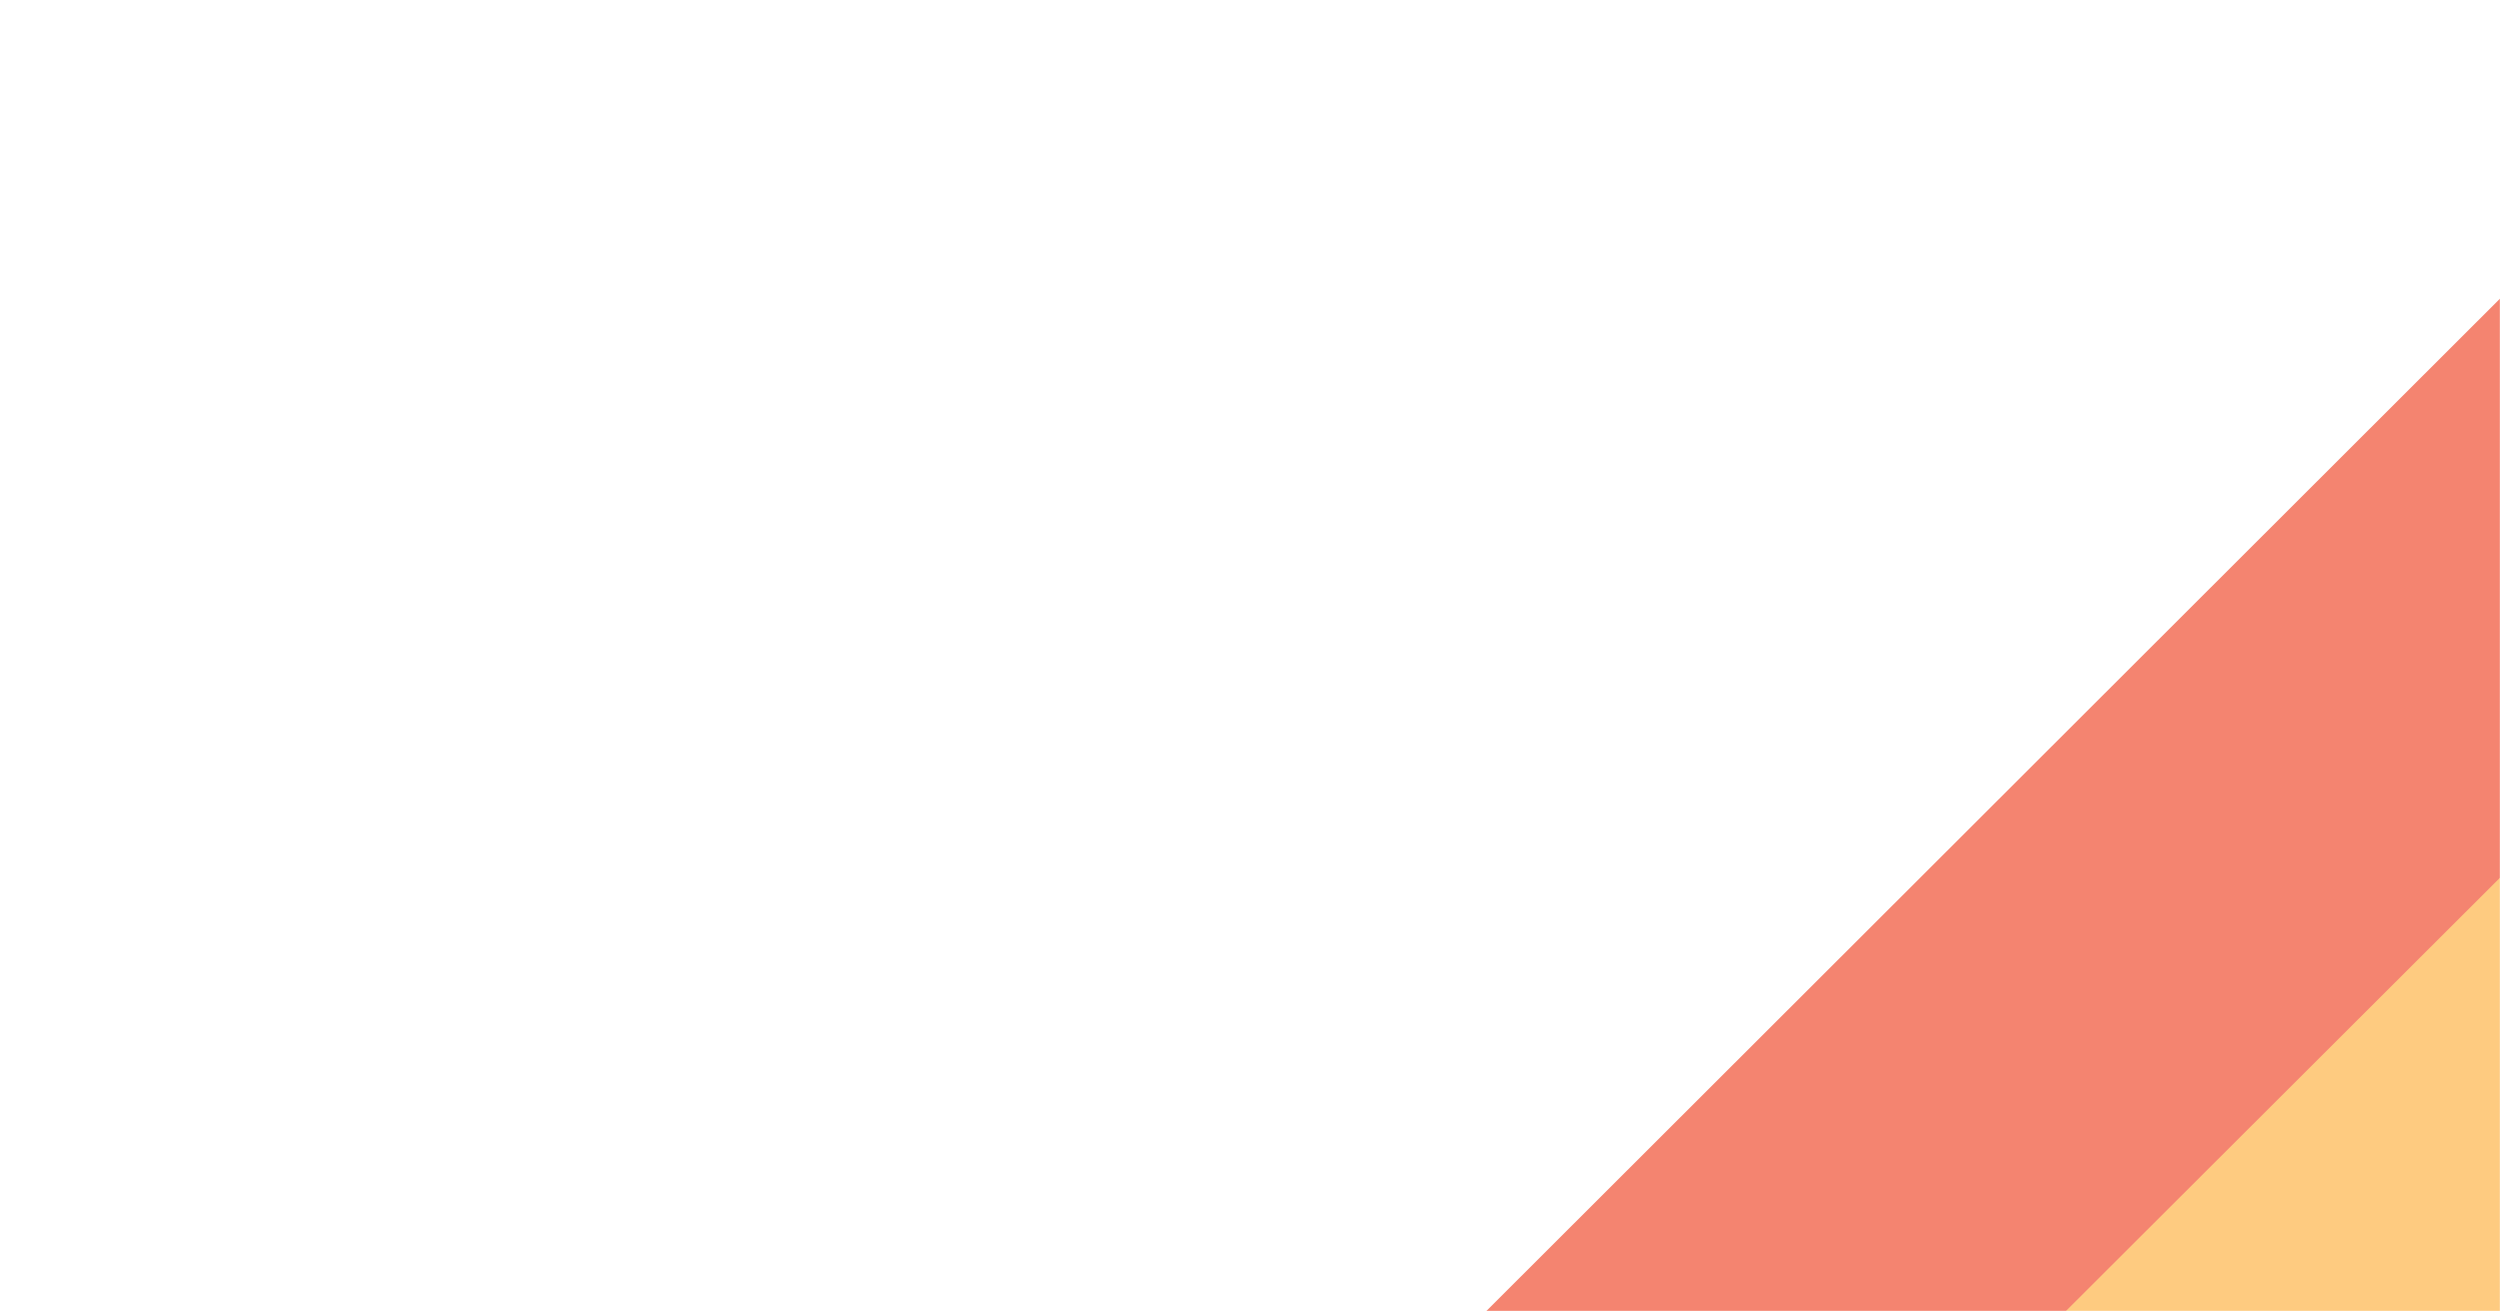 <svg width="1680" height="881" viewBox="0 0 1680 881" fill="none" xmlns="http://www.w3.org/2000/svg">
  <mask id="mask0_717_1033" style="mask-type:alpha" maskUnits="userSpaceOnUse" x="0" y="0" width="1680" height="881">
    <rect width="1680" height="881" fill="#F3F0EB"/>
  </mask>
  <g mask="url(#mask0_717_1033)">
    <g clip-path="url(#clip0_717_1033)">
      <path d="M1982.82 433.681L1799.19 154.531C1795.77 149.181 1791.19 144.667 1785.79 141.32C1780.39 137.973 1774.31 135.879 1767.99 135.194C1761.67 134.508 1755.28 135.247 1749.29 137.357C1743.3 139.467 1737.85 142.894 1733.36 147.385L966.401 913.381C959.433 920.25 955.056 929.315 954.013 939.038C952.97 948.761 955.324 958.546 960.678 966.734L1144.79 1246.84C1148.26 1252.2 1152.88 1256.71 1158.32 1260.06C1163.76 1263.41 1169.88 1265.5 1176.23 1266.19C1182.58 1266.87 1189.01 1266.13 1195.04 1264.02C1201.07 1261.91 1206.55 1258.48 1211.09 1253.98L1977.57 487.034C1984.55 480.153 1988.89 471.05 1989.85 461.305C1990.81 451.559 1988.32 441.786 1982.82 433.681" fill="#F48470"/>
      <path d="M1982.82 822.395L1799.19 543.245C1795.67 538 1791.04 533.595 1785.62 530.344C1780.2 527.093 1774.13 525.078 1767.85 524.441C1761.56 523.804 1755.21 524.561 1749.25 526.659C1743.29 528.756 1737.86 532.143 1733.36 536.576L966.401 1302.09C959.473 1309.09 955.133 1318.23 954.093 1328.01C953.052 1337.79 955.375 1347.63 960.678 1355.92L1144.79 1636.03C1148.3 1641.35 1152.95 1645.83 1158.41 1649.13C1163.87 1652.44 1170 1654.48 1176.35 1655.12C1182.7 1655.76 1189.11 1654.98 1195.12 1652.83C1201.13 1650.68 1206.58 1647.22 1211.09 1642.7L1977.57 876.224C1984.59 869.266 1988.95 860.081 1989.91 850.254C1990.86 840.427 1988.36 830.574 1982.82 822.395" fill="#FECB80"/>
    </g>
  </g>
  <defs>
    <clipPath id="clip0_717_1033">
      <rect width="1035.97" height="1909.27" fill="white" transform="translate(954 135)"/>
    </clipPath>
  </defs>
</svg>